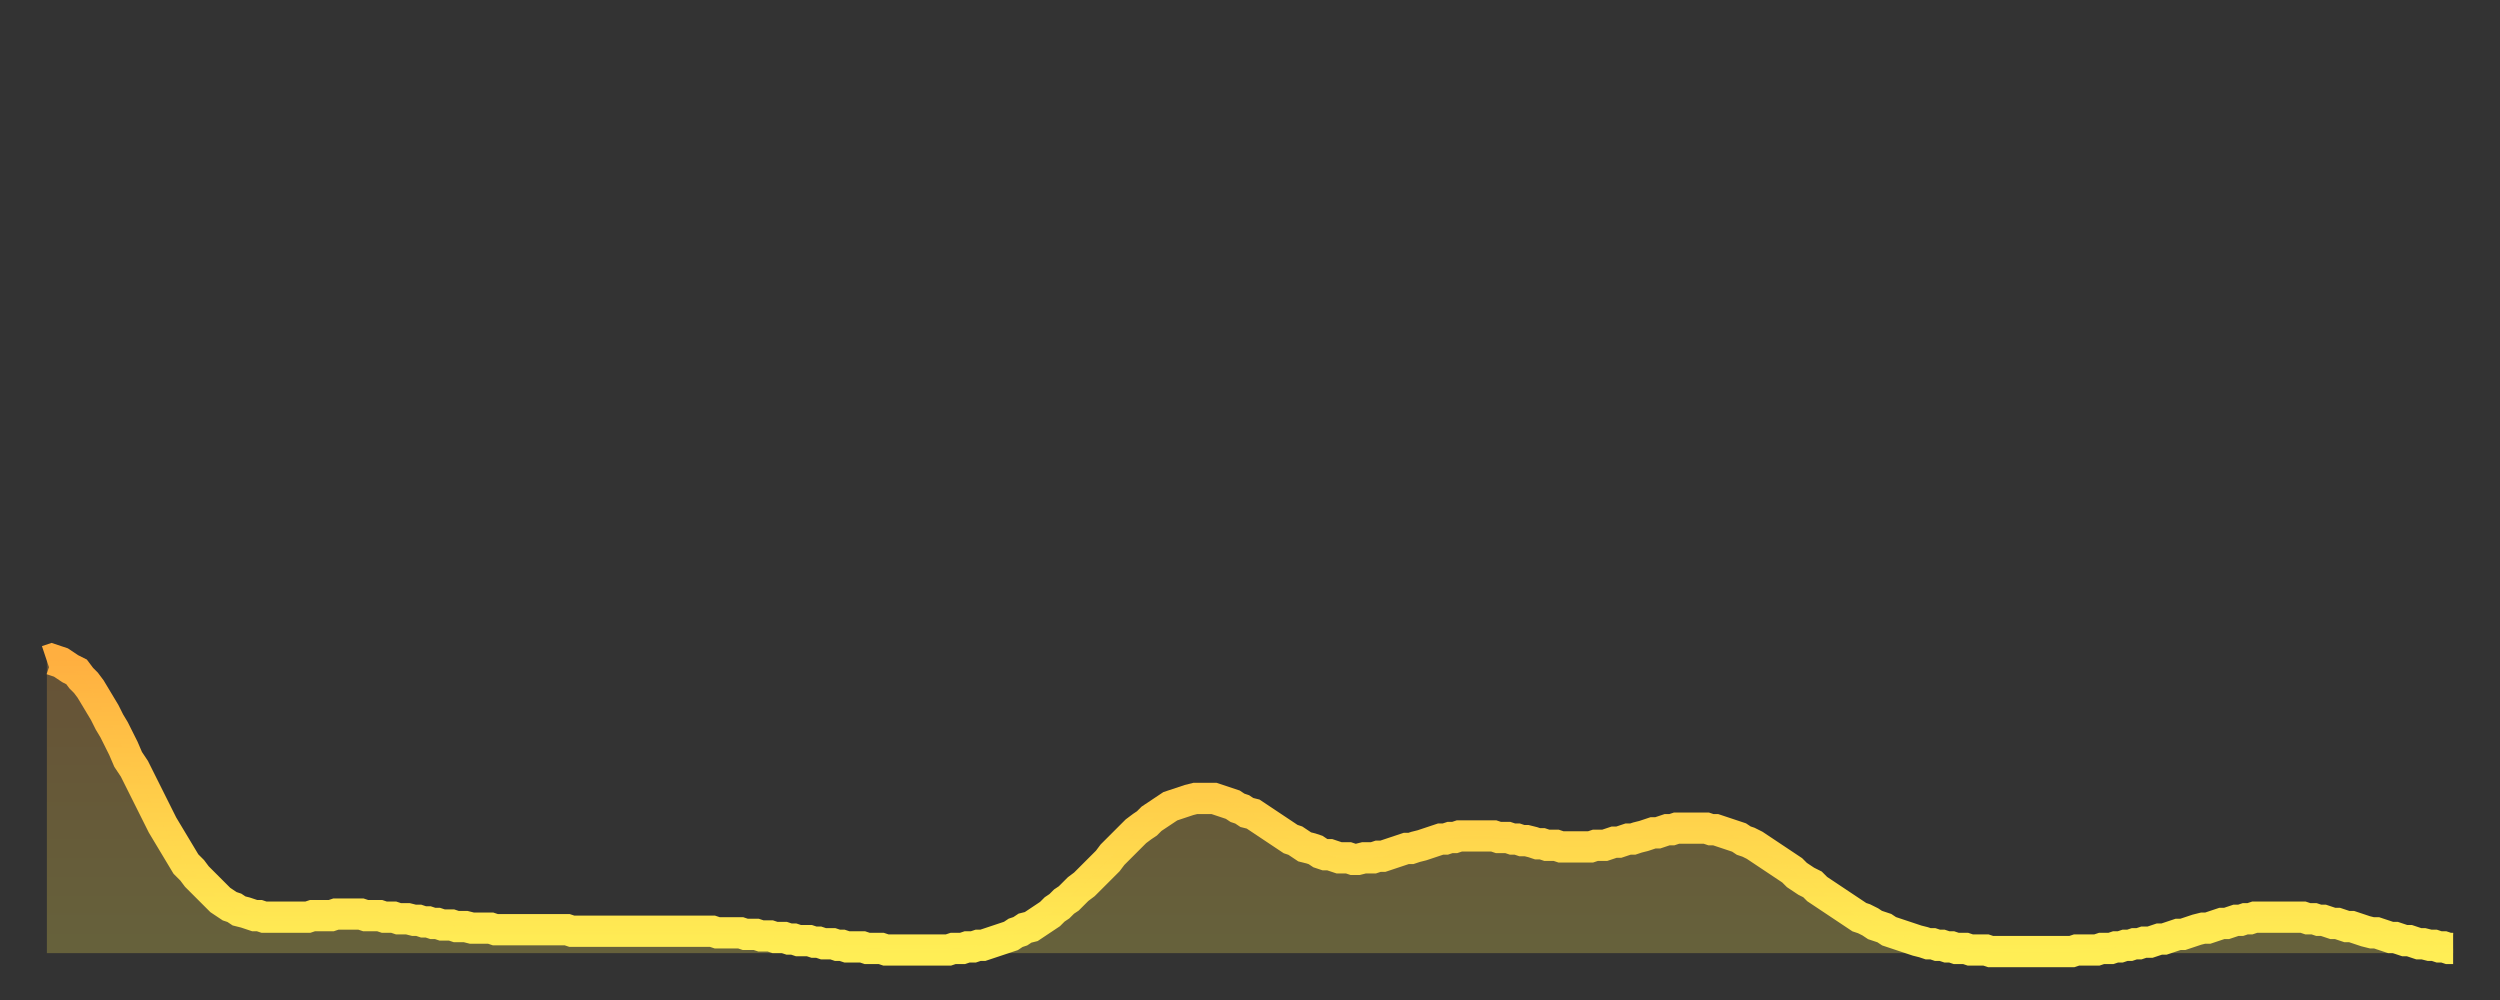 <?xml version="1.0" encoding="utf-8" ?>
<svg baseProfile="full" height="64" version="1.1" width="160" xmlns="http://www.w3.org/2000/svg" xmlns:ev="http://www.w3.org/2001/xml-events" xmlns:xlink="http://www.w3.org/1999/xlink"><rect width="100%" height="100%" fill="#333333" stroke="none"/><defs><linearGradient id="id575762" x1="0" x2="0" y1="0" y2="1"><stop offset="0%" stop-color="#ffaf40" /><stop offset="50%" stop-color="#ffcf4a" /><stop offset="100%" stop-color="#ffee55" /></linearGradient></defs><g transform="translate(3,3)"><g><path d="M 0.0 39.3 0.3 39.2 0.6 39.3 0.9 39.4 1.2 39.6 1.5 39.8 1.9 40.0 2.2 40.4 2.5 40.7 2.8 41.1 3.1 41.6 3.4 42.1 3.7 42.6 4.0 43.2 4.3 43.7 4.6 44.3 4.9 44.9 5.2 45.6 5.6 46.2 5.9 46.8 6.2 47.4 6.5 48.0 6.8 48.6 7.1 49.2 7.4 49.8 7.7 50.3 8.0 50.8 8.3 51.3 8.6 51.8 8.9 52.3 9.3 52.7 9.6 53.1 9.9 53.4 10.2 53.7 10.5 54.0 10.8 54.3 11.1 54.6 11.4 54.8 11.7 55.0 12.0 55.1 12.3 55.3 12.7 55.4 13.0 55.5 13.3 55.6 13.6 55.6 13.9 55.7 14.2 55.7 14.5 55.7 14.8 55.7 15.1 55.7 15.4 55.7 15.7 55.7 16.0 55.7 16.4 55.7 16.7 55.7 17.0 55.6 17.3 55.6 17.6 55.6 17.9 55.6 18.2 55.6 18.5 55.5 18.8 55.5 19.1 55.5 19.4 55.5 19.8 55.5 20.1 55.5 20.4 55.6 20.7 55.6 21.0 55.6 21.3 55.6 21.6 55.7 21.9 55.7 22.2 55.7 22.5 55.8 22.8 55.8 23.1 55.8 23.5 55.9 23.8 55.9 24.1 56.0 24.4 56.0 24.7 56.1 25.0 56.1 25.3 56.2 25.6 56.2 25.9 56.2 26.2 56.3 26.5 56.3 26.8 56.3 27.2 56.4 27.5 56.4 27.8 56.4 28.1 56.4 28.4 56.4 28.7 56.5 29.0 56.5 29.3 56.5 29.6 56.5 29.9 56.5 30.2 56.5 30.6 56.5 30.9 56.5 31.2 56.5 31.5 56.5 31.8 56.5 32.1 56.5 32.4 56.5 32.7 56.5 33.0 56.5 33.3 56.5 33.6 56.6 33.9 56.6 34.3 56.6 34.6 56.6 34.9 56.6 35.2 56.6 35.5 56.6 35.8 56.6 36.1 56.6 36.4 56.6 36.7 56.6 37.0 56.6 37.3 56.6 37.7 56.6 38.0 56.6 38.3 56.6 38.6 56.6 38.9 56.6 39.2 56.6 39.5 56.6 39.8 56.6 40.1 56.6 40.4 56.6 40.7 56.6 41.0 56.6 41.4 56.6 41.7 56.6 42.0 56.6 42.3 56.6 42.6 56.6 42.9 56.7 43.2 56.7 43.5 56.7 43.8 56.7 44.1 56.7 44.4 56.7 44.7 56.8 45.1 56.8 45.4 56.8 45.7 56.9 46.0 56.9 46.3 56.9 46.6 57.0 46.9 57.0 47.2 57.0 47.5 57.1 47.8 57.1 48.1 57.2 48.5 57.2 48.8 57.2 49.1 57.3 49.4 57.3 49.7 57.4 50.0 57.4 50.3 57.4 50.6 57.5 50.9 57.5 51.2 57.6 51.5 57.6 51.8 57.6 52.2 57.6 52.5 57.7 52.8 57.7 53.1 57.7 53.4 57.7 53.7 57.8 54.0 57.8 54.3 57.8 54.6 57.8 54.9 57.8 55.2 57.8 55.6 57.8 55.9 57.8 56.2 57.8 56.5 57.8 56.8 57.8 57.1 57.8 57.4 57.8 57.7 57.8 58.0 57.7 58.3 57.7 58.6 57.7 58.9 57.6 59.3 57.6 59.6 57.5 59.9 57.5 60.2 57.4 60.5 57.3 60.8 57.2 61.1 57.1 61.4 57.0 61.7 56.9 62.0 56.7 62.3 56.6 62.6 56.4 63.0 56.3 63.3 56.1 63.6 55.9 63.9 55.7 64.2 55.5 64.5 55.2 64.8 55.0 65.1 54.7 65.4 54.5 65.7 54.2 66.0 53.9 66.4 53.6 66.7 53.3 67.0 53.0 67.3 52.7 67.6 52.4 67.9 52.1 68.2 51.7 68.5 51.4 68.8 51.1 69.1 50.8 69.4 50.5 69.7 50.2 70.1 49.9 70.4 49.7 70.7 49.4 71.0 49.2 71.3 49.0 71.6 48.8 71.9 48.6 72.2 48.5 72.5 48.4 72.8 48.3 73.1 48.2 73.5 48.1 73.8 48.1 74.1 48.1 74.4 48.1 74.7 48.1 75.0 48.2 75.3 48.3 75.6 48.4 75.9 48.5 76.2 48.7 76.5 48.8 76.8 49.0 77.2 49.1 77.5 49.3 77.8 49.5 78.1 49.7 78.4 49.9 78.7 50.1 79.0 50.3 79.3 50.5 79.6 50.7 79.9 50.8 80.2 51.0 80.5 51.2 80.9 51.3 81.2 51.4 81.5 51.6 81.8 51.7 82.1 51.7 82.4 51.8 82.7 51.9 83.0 51.9 83.3 51.9 83.6 52.0 83.9 52.0 84.3 51.9 84.6 51.9 84.9 51.9 85.2 51.8 85.5 51.8 85.8 51.7 86.1 51.6 86.4 51.5 86.7 51.4 87.0 51.3 87.3 51.3 87.6 51.2 88.0 51.1 88.3 51.0 88.6 50.9 88.9 50.8 89.2 50.7 89.5 50.7 89.8 50.6 90.1 50.6 90.4 50.5 90.7 50.5 91.0 50.5 91.4 50.5 91.7 50.5 92.0 50.5 92.3 50.5 92.6 50.5 92.9 50.6 93.2 50.6 93.5 50.6 93.8 50.7 94.1 50.7 94.4 50.8 94.7 50.8 95.1 50.9 95.4 51.0 95.7 51.0 96.0 51.1 96.3 51.1 96.6 51.1 96.9 51.2 97.2 51.2 97.5 51.2 97.8 51.2 98.1 51.2 98.4 51.2 98.8 51.2 99.1 51.1 99.4 51.1 99.7 51.1 100.0 51.0 100.3 50.9 100.6 50.9 100.9 50.8 101.2 50.7 101.5 50.7 101.8 50.6 102.2 50.5 102.5 50.4 102.8 50.3 103.1 50.3 103.4 50.2 103.7 50.1 104.0 50.1 104.3 50.0 104.6 50.0 104.9 50.0 105.2 50.0 105.5 50.0 105.9 50.0 106.2 50.0 106.5 50.1 106.8 50.1 107.1 50.2 107.4 50.3 107.7 50.4 108.0 50.5 108.3 50.6 108.6 50.8 108.9 50.9 109.3 51.1 109.6 51.3 109.9 51.5 110.2 51.7 110.5 51.9 110.8 52.1 111.1 52.3 111.4 52.5 111.7 52.7 112.0 53.0 112.3 53.2 112.6 53.4 113.0 53.6 113.3 53.9 113.6 54.1 113.9 54.3 114.2 54.5 114.5 54.7 114.8 54.9 115.1 55.1 115.4 55.3 115.7 55.5 116.0 55.7 116.3 55.8 116.7 56.0 117.0 56.2 117.3 56.3 117.6 56.4 117.9 56.6 118.2 56.7 118.5 56.8 118.8 56.9 119.1 57.0 119.4 57.1 119.7 57.2 120.1 57.3 120.4 57.4 120.7 57.4 121.0 57.5 121.3 57.5 121.6 57.6 121.9 57.6 122.2 57.7 122.5 57.7 122.8 57.7 123.1 57.8 123.4 57.8 123.8 57.8 124.1 57.8 124.4 57.9 124.7 57.9 125.0 57.9 125.3 57.9 125.6 57.9 125.9 57.9 126.2 57.9 126.5 57.9 126.8 57.9 127.2 57.9 127.5 57.9 127.8 57.9 128.1 57.9 128.4 57.9 128.7 57.9 129.0 57.9 129.3 57.9 129.6 57.9 129.9 57.8 130.2 57.8 130.5 57.8 130.9 57.8 131.2 57.8 131.5 57.7 131.8 57.7 132.1 57.7 132.4 57.6 132.7 57.6 133.0 57.5 133.3 57.5 133.6 57.4 133.9 57.4 134.2 57.3 134.6 57.3 134.9 57.2 135.2 57.1 135.5 57.1 135.8 57.0 136.1 56.9 136.4 56.8 136.7 56.8 137.0 56.7 137.3 56.6 137.6 56.5 138.0 56.4 138.3 56.4 138.6 56.3 138.9 56.2 139.2 56.1 139.5 56.1 139.8 56.0 140.1 55.9 140.4 55.9 140.7 55.8 141.0 55.8 141.3 55.7 141.7 55.7 142.0 55.7 142.3 55.7 142.6 55.7 142.9 55.7 143.2 55.7 143.5 55.7 143.8 55.7 144.1 55.7 144.4 55.7 144.7 55.8 145.1 55.8 145.4 55.9 145.7 55.9 146.0 56.0 146.3 56.1 146.6 56.1 146.9 56.2 147.2 56.3 147.5 56.3 147.8 56.4 148.1 56.5 148.4 56.6 148.8 56.7 149.1 56.7 149.4 56.8 149.7 56.9 150.0 57.0 150.3 57.0 150.6 57.1 150.9 57.2 151.2 57.2 151.5 57.3 151.8 57.4 152.1 57.4 152.5 57.5 152.8 57.5 153.1 57.6 153.4 57.6 153.7 57.7 154.0 57.7" fill="none" id="graph-curve" opacity="1" stroke="url(#id575762)" stroke-width="2" /><path d="M 0 58 L 0.0 39.3 0.3 39.2 0.6 39.3 0.9 39.4 1.2 39.6 1.5 39.8 1.9 40.0 2.2 40.4 2.5 40.7 2.8 41.1 3.1 41.6 3.4 42.1 3.7 42.6 4.0 43.2 4.3 43.7 4.6 44.3 4.9 44.9 5.2 45.6 5.6 46.2 5.9 46.8 6.2 47.4 6.5 48.0 6.8 48.6 7.1 49.2 7.4 49.8 7.7 50.3 8.0 50.8 8.3 51.3 8.6 51.8 8.9 52.3 9.3 52.7 9.6 53.1 9.9 53.4 10.2 53.7 10.5 54.0 10.8 54.3 11.1 54.6 11.4 54.8 11.7 55.0 12.0 55.1 12.3 55.3 12.7 55.4 13.0 55.5 13.3 55.6 13.6 55.6 13.9 55.7 14.2 55.7 14.5 55.7 14.8 55.7 15.1 55.7 15.4 55.7 15.7 55.7 16.0 55.7 16.4 55.7 16.7 55.7 17.0 55.6 17.3 55.6 17.6 55.6 17.9 55.6 18.2 55.6 18.5 55.5 18.8 55.5 19.1 55.5 19.4 55.5 19.8 55.5 20.1 55.5 20.4 55.6 20.7 55.6 21.0 55.6 21.3 55.6 21.6 55.7 21.9 55.7 22.2 55.7 22.5 55.8 22.8 55.8 23.1 55.8 23.5 55.9 23.8 55.9 24.1 56.0 24.4 56.0 24.7 56.1 25.0 56.1 25.3 56.2 25.6 56.2 25.9 56.2 26.2 56.3 26.5 56.3 26.8 56.3 27.2 56.4 27.5 56.4 27.8 56.4 28.1 56.4 28.4 56.4 28.7 56.5 29.0 56.5 29.3 56.5 29.6 56.5 29.9 56.5 30.2 56.5 30.6 56.5 30.9 56.5 31.2 56.5 31.5 56.5 31.8 56.5 32.1 56.5 32.4 56.5 32.7 56.5 33.0 56.5 33.3 56.5 33.6 56.6 33.9 56.6 34.3 56.6 34.6 56.6 34.9 56.6 35.2 56.6 35.5 56.6 35.8 56.6 36.1 56.6 36.4 56.6 36.7 56.6 37.0 56.6 37.3 56.6 37.7 56.6 38.0 56.6 38.3 56.6 38.6 56.6 38.9 56.6 39.2 56.6 39.5 56.6 39.8 56.6 40.1 56.6 40.4 56.6 40.7 56.6 41.0 56.6 41.4 56.6 41.7 56.6 42.0 56.6 42.3 56.6 42.6 56.6 42.9 56.7 43.2 56.7 43.5 56.7 43.8 56.7 44.1 56.7 44.4 56.7 44.7 56.8 45.1 56.8 45.4 56.8 45.7 56.9 46.0 56.9 46.3 56.9 46.6 57.0 46.9 57.0 47.2 57.0 47.5 57.1 47.8 57.1 48.1 57.2 48.5 57.2 48.8 57.2 49.1 57.3 49.4 57.3 49.7 57.4 50.0 57.4 50.3 57.4 50.6 57.5 50.9 57.5 51.2 57.6 51.5 57.6 51.8 57.6 52.2 57.6 52.5 57.7 52.8 57.7 53.1 57.7 53.4 57.7 53.7 57.8 54.0 57.8 54.3 57.8 54.6 57.8 54.9 57.8 55.2 57.8 55.6 57.8 55.9 57.8 56.2 57.8 56.5 57.8 56.8 57.8 57.1 57.8 57.4 57.8 57.7 57.8 58.0 57.7 58.3 57.7 58.6 57.7 58.9 57.6 59.3 57.6 59.6 57.5 59.9 57.5 60.2 57.4 60.5 57.3 60.8 57.2 61.1 57.1 61.4 57.0 61.7 56.9 62.0 56.7 62.3 56.6 62.6 56.4 63.0 56.3 63.3 56.1 63.6 55.9 63.9 55.7 64.2 55.5 64.5 55.2 64.8 55.0 65.1 54.7 65.4 54.5 65.7 54.2 66.0 53.9 66.4 53.6 66.7 53.3 67.0 53.0 67.3 52.7 67.6 52.4 67.9 52.1 68.2 51.7 68.5 51.4 68.8 51.1 69.1 50.8 69.4 50.5 69.7 50.2 70.1 49.9 70.4 49.7 70.7 49.4 71.0 49.2 71.3 49.0 71.6 48.8 71.9 48.6 72.2 48.5 72.5 48.4 72.8 48.3 73.1 48.2 73.5 48.1 73.8 48.1 74.1 48.1 74.4 48.1 74.7 48.1 75.0 48.2 75.3 48.3 75.6 48.4 75.9 48.5 76.2 48.7 76.5 48.8 76.8 49.0 77.2 49.1 77.5 49.3 77.8 49.5 78.1 49.7 78.4 49.9 78.7 50.1 79.0 50.3 79.3 50.5 79.6 50.7 79.9 50.8 80.2 51.0 80.5 51.2 80.9 51.3 81.2 51.4 81.5 51.6 81.8 51.7 82.1 51.7 82.4 51.8 82.7 51.9 83.0 51.9 83.3 51.9 83.6 52.0 83.9 52.0 84.3 51.9 84.6 51.9 84.9 51.9 85.2 51.8 85.5 51.8 85.8 51.7 86.1 51.6 86.4 51.5 86.7 51.4 87.0 51.3 87.3 51.3 87.6 51.2 88.0 51.1 88.3 51.0 88.6 50.9 88.9 50.8 89.2 50.7 89.5 50.7 89.8 50.6 90.1 50.6 90.4 50.5 90.7 50.5 91.0 50.5 91.4 50.5 91.7 50.5 92.0 50.5 92.3 50.5 92.6 50.5 92.9 50.6 93.2 50.6 93.5 50.6 93.8 50.7 94.1 50.7 94.4 50.8 94.7 50.8 95.1 50.9 95.4 51.0 95.7 51.0 96.0 51.1 96.3 51.1 96.6 51.1 96.9 51.2 97.2 51.2 97.5 51.2 97.8 51.2 98.1 51.2 98.4 51.2 98.8 51.2 99.1 51.1 99.4 51.1 99.7 51.1 100.0 51.0 100.3 50.9 100.6 50.9 100.9 50.8 101.2 50.7 101.5 50.7 101.8 50.6 102.2 50.5 102.5 50.4 102.8 50.3 103.1 50.3 103.4 50.2 103.7 50.1 104.0 50.1 104.3 50.0 104.6 50.0 104.9 50.0 105.2 50.0 105.5 50.0 105.9 50.0 106.2 50.0 106.5 50.1 106.8 50.1 107.1 50.2 107.4 50.3 107.7 50.4 108.0 50.5 108.3 50.6 108.6 50.8 108.9 50.9 109.3 51.1 109.6 51.3 109.9 51.5 110.2 51.7 110.5 51.9 110.8 52.1 111.1 52.3 111.4 52.5 111.7 52.7 112.0 53.0 112.3 53.2 112.6 53.4 113.0 53.6 113.3 53.9 113.6 54.1 113.9 54.3 114.2 54.5 114.5 54.7 114.8 54.9 115.1 55.1 115.4 55.3 115.7 55.5 116.0 55.7 116.3 55.8 116.7 56.0 117.0 56.2 117.3 56.3 117.6 56.4 117.9 56.6 118.2 56.7 118.5 56.8 118.8 56.9 119.1 57.0 119.4 57.1 119.7 57.2 120.1 57.3 120.4 57.4 120.7 57.4 121.0 57.5 121.3 57.5 121.6 57.6 121.9 57.6 122.2 57.7 122.5 57.7 122.8 57.7 123.1 57.8 123.4 57.8 123.8 57.8 124.1 57.8 124.4 57.9 124.7 57.9 125.0 57.9 125.3 57.9 125.6 57.9 125.9 57.9 126.2 57.9 126.5 57.9 126.8 57.9 127.2 57.9 127.5 57.9 127.8 57.9 128.1 57.9 128.4 57.9 128.7 57.9 129.0 57.9 129.3 57.9 129.6 57.9 129.9 57.8 130.2 57.8 130.5 57.8 130.9 57.8 131.2 57.8 131.5 57.7 131.8 57.7 132.1 57.7 132.4 57.6 132.7 57.6 133.0 57.5 133.3 57.5 133.6 57.4 133.9 57.4 134.2 57.3 134.6 57.3 134.9 57.2 135.2 57.1 135.5 57.1 135.8 57.0 136.1 56.9 136.4 56.8 136.7 56.8 137.0 56.7 137.3 56.6 137.6 56.5 138.0 56.4 138.3 56.4 138.6 56.3 138.9 56.2 139.2 56.1 139.5 56.1 139.8 56.0 140.1 55.9 140.4 55.9 140.7 55.8 141.0 55.8 141.3 55.7 141.7 55.7 142.0 55.7 142.3 55.7 142.6 55.7 142.9 55.7 143.2 55.7 143.5 55.7 143.8 55.7 144.1 55.7 144.4 55.7 144.7 55.8 145.1 55.8 145.4 55.9 145.7 55.9 146.0 56.0 146.3 56.1 146.6 56.1 146.9 56.2 147.2 56.3 147.5 56.3 147.8 56.4 148.1 56.5 148.4 56.6 148.8 56.7 149.1 56.7 149.4 56.8 149.7 56.9 150.0 57.0 150.3 57.0 150.6 57.1 150.9 57.2 151.2 57.2 151.5 57.3 151.8 57.4 152.1 57.4 152.5 57.5 152.8 57.5 153.1 57.6 153.4 57.6 153.7 57.7 154.0 57.7 154 58" fill="url(#id575762)" fill-opacity=".25" id="graph-shadow" /></g></g></svg>